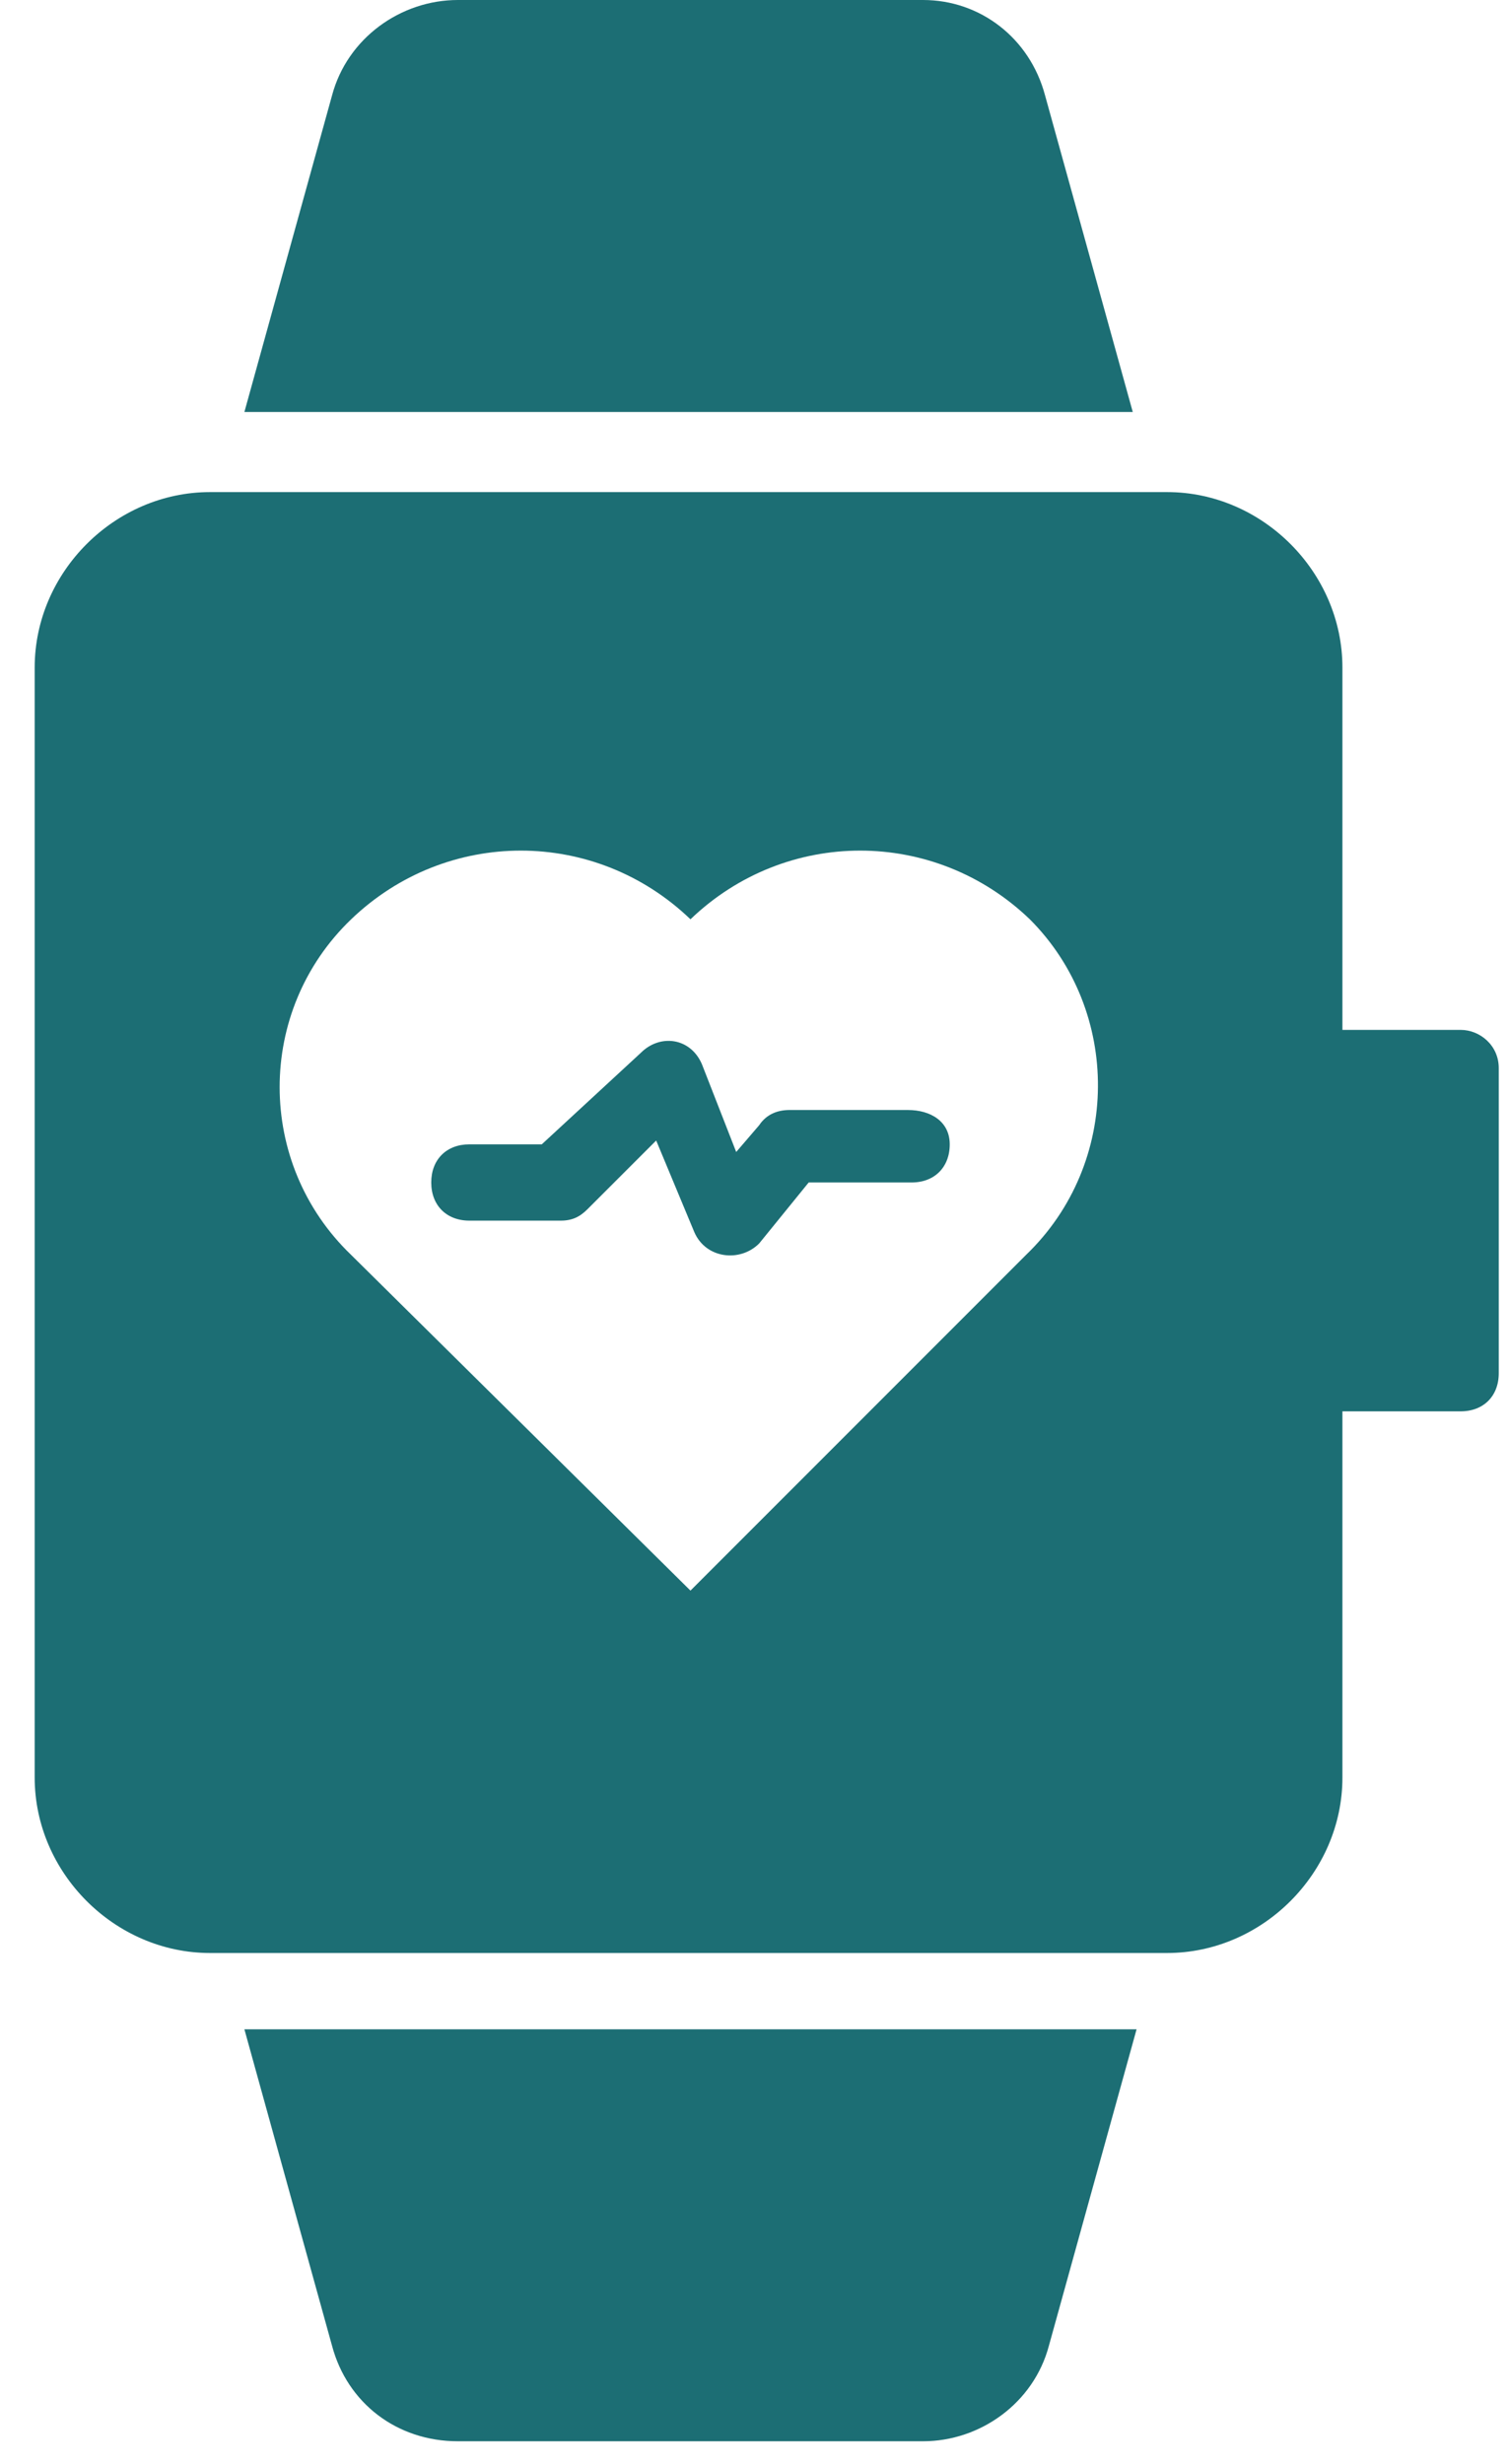 <svg width="30" height="49" viewBox="0 0 30 49" fill="none" xmlns="http://www.w3.org/2000/svg">
<path d="M20.79 1.896C20.487 0.758 19.501 0 18.363 0H9.109C7.972 0 6.91 0.758 6.606 1.896L4.862 8.192H22.535L20.79 1.896Z" fill="#1C6E74"/>
<path d="M6.606 46.647C6.91 47.785 7.896 48.544 9.109 48.544H18.363C19.501 48.544 20.563 47.785 20.866 46.647L22.611 40.352H4.862L6.606 46.647Z" fill="#1C6E74"/>
<path d="M18.06 22.072H15.708C15.481 22.072 15.253 22.148 15.102 22.376L14.646 22.907L13.964 21.162C13.736 20.631 13.13 20.555 12.75 20.934L10.778 22.755H9.337C8.882 22.755 8.579 23.058 8.579 23.513C8.579 23.968 8.882 24.272 9.337 24.272H11.157C11.385 24.272 11.537 24.196 11.688 24.044L13.054 22.679L13.812 24.499C14.04 25.03 14.722 25.106 15.102 24.727L16.088 23.513H18.136C18.591 23.513 18.894 23.21 18.894 22.755C18.894 22.3 18.515 22.072 18.06 22.072Z" fill="#1C6E74"/>
<path d="M29.058 20.479H26.706V13.274C26.706 11.377 25.114 9.785 23.218 9.785H4.179C2.283 9.785 0.69 11.377 0.69 13.274V35.346C0.69 37.242 2.283 38.835 4.179 38.835H23.218C25.114 38.835 26.706 37.242 26.706 35.346V28.064H29.058C29.513 28.064 29.816 27.761 29.816 27.306V21.238C29.816 20.783 29.437 20.479 29.058 20.479ZM20.411 24.954L13.736 31.629L6.986 24.954C5.089 23.134 5.089 20.1 6.986 18.28C8.882 16.459 11.84 16.459 13.736 18.28C15.633 16.459 18.591 16.459 20.487 18.28C22.307 20.1 22.307 23.134 20.411 24.954Z" fill="#1C6E74"/>
</svg>
